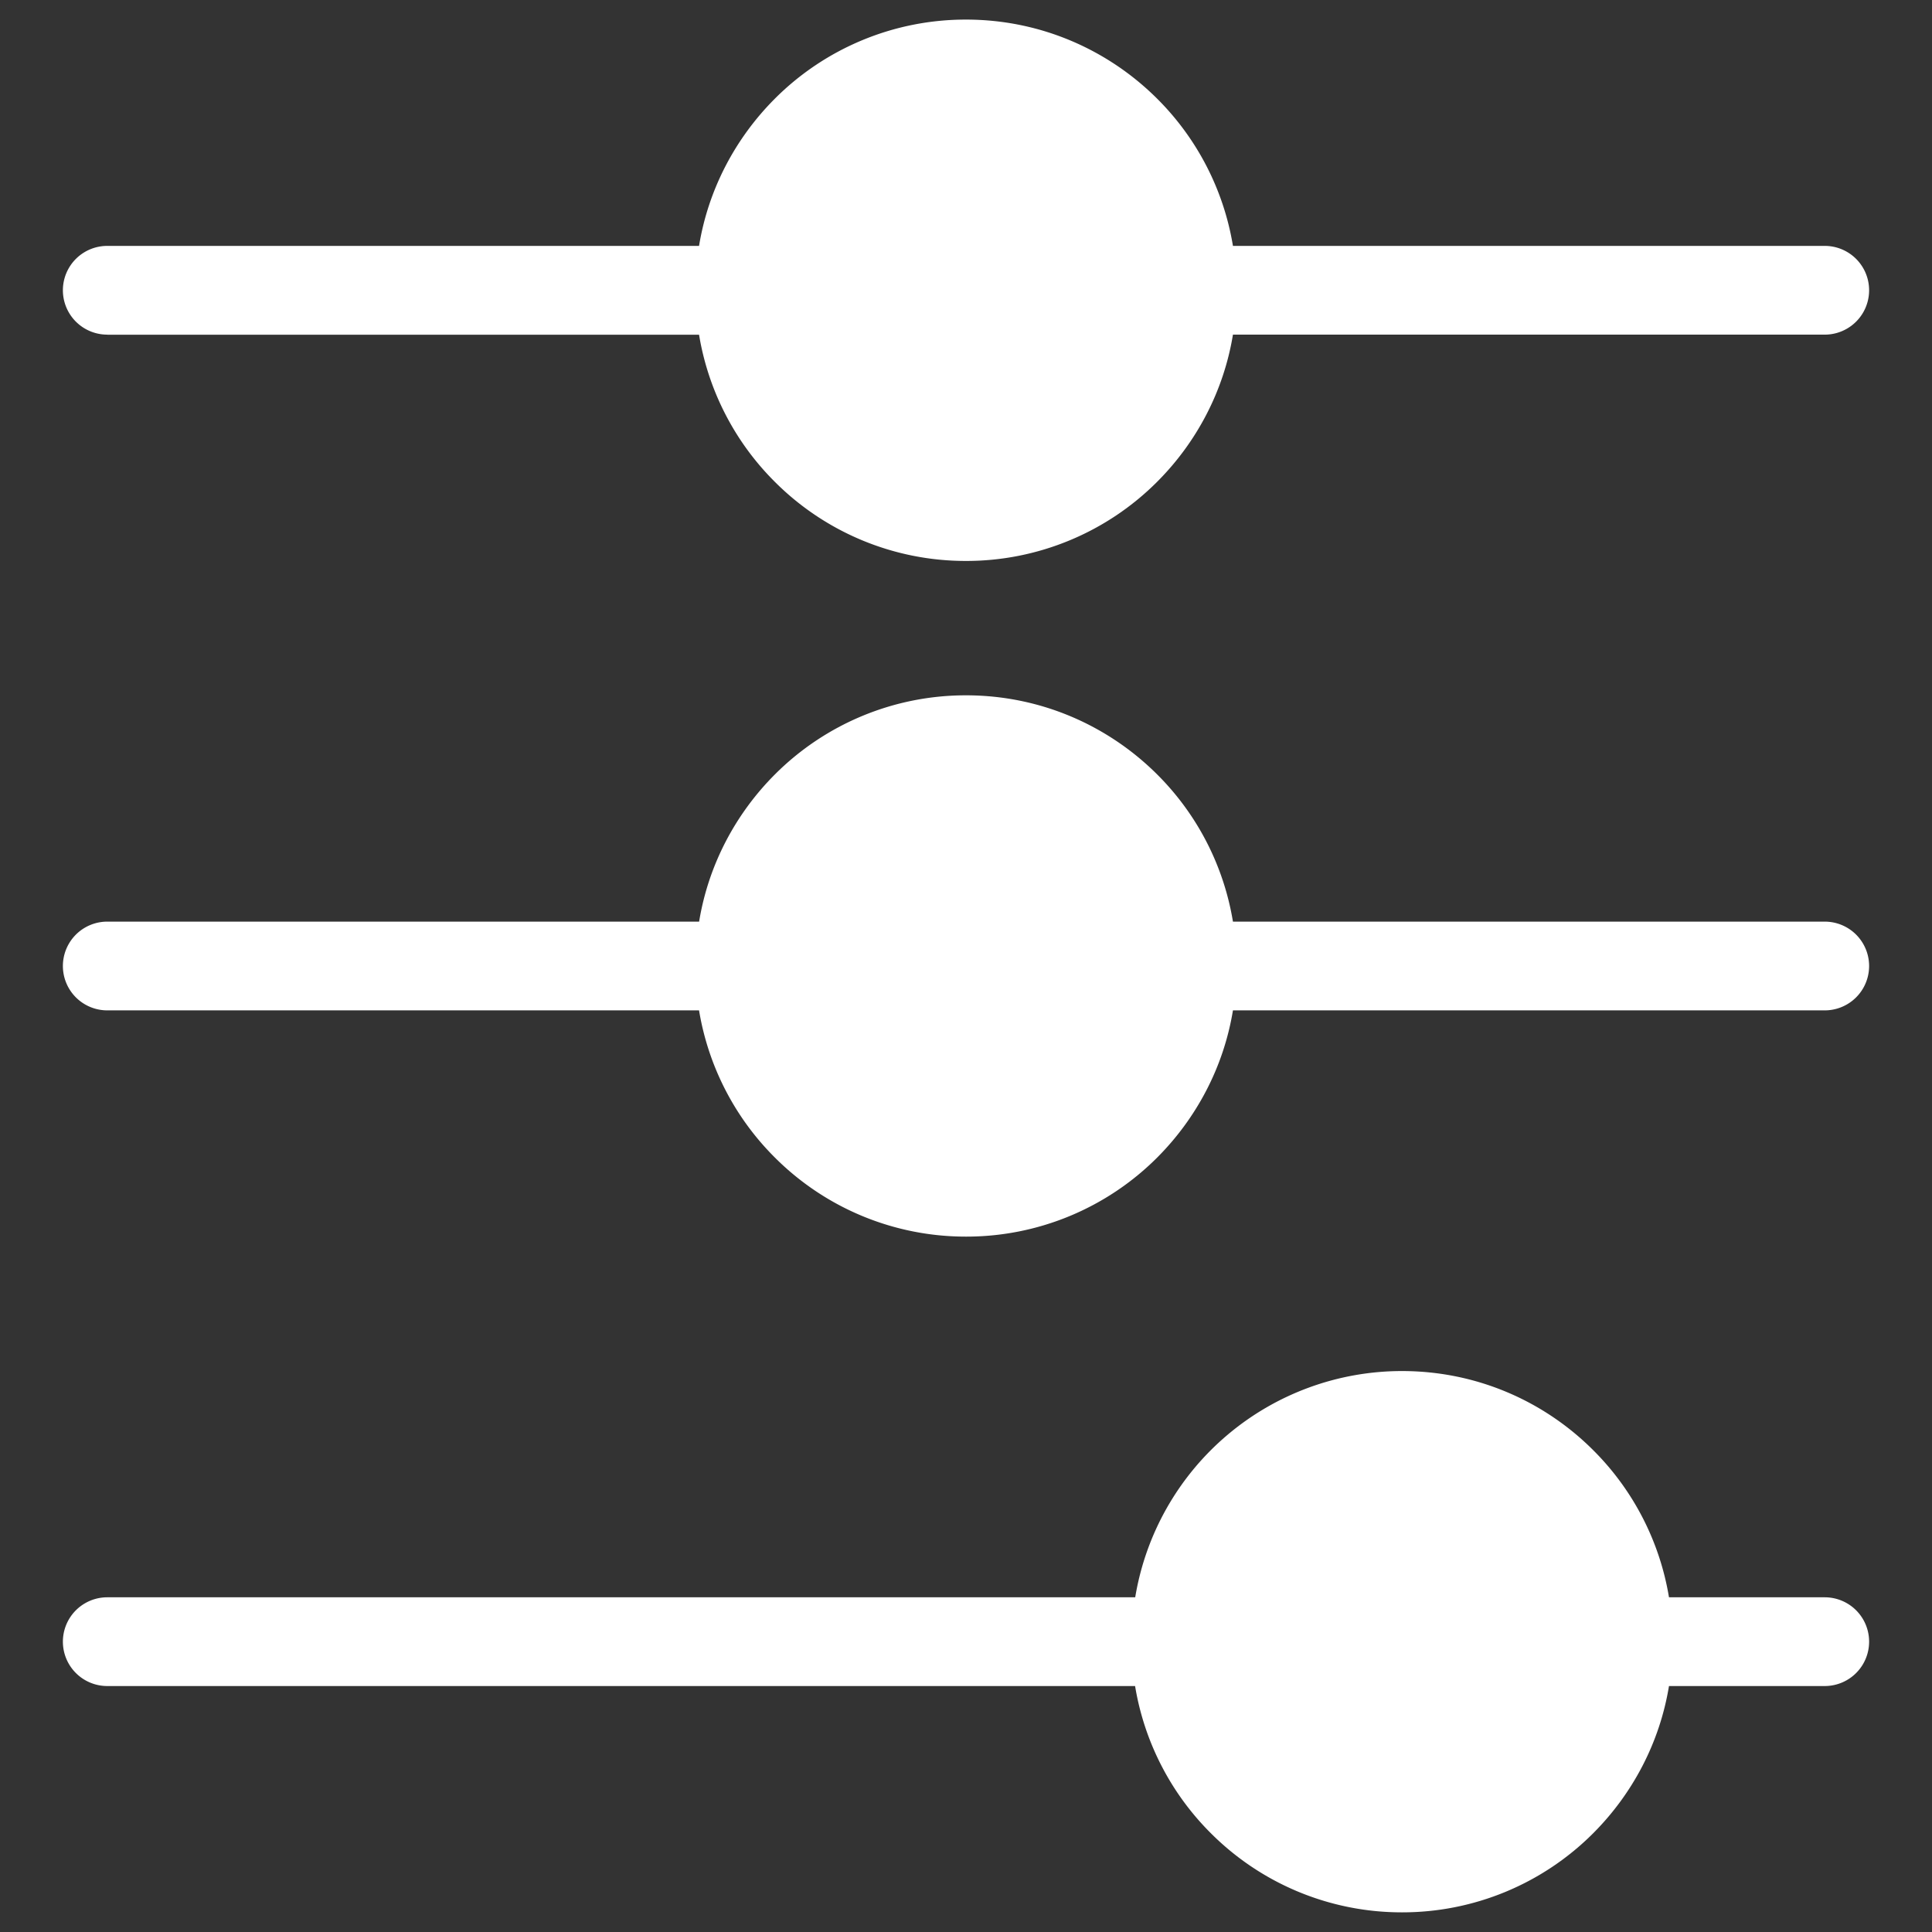 <svg width="29" height="29" fill="none" xmlns="http://www.w3.org/2000/svg"><rect width="100%" height="100%" fill="#333333" stroke="none"/><g clip-path="url(#clip0_1_1230)"><path d="M1.61 5.023a.666.666 0 0 1 0-1.332h8.883c.14-.856.55-1.62 1.135-2.207A4.048 4.048 0 0 1 14.5.294c1.121 0 2.136.455 2.872 1.19a4.047 4.047 0 0 1 1.135 2.207h8.883a.666.666 0 0 1 0 1.332h-8.883c-.14.854-.55 1.62-1.135 2.206A4.048 4.048 0 0 1 14.5 8.42a4.048 4.048 0 0 1-2.872-1.19 4.047 4.047 0 0 1-1.135-2.206H1.61zM21.045 20.58c1.122 0 2.137.454 2.872 1.19a4.047 4.047 0 0 1 1.135 2.206h2.338a.666.666 0 0 1 0 1.332h-2.338c-.14.855-.55 1.62-1.135 2.207a4.048 4.048 0 0 1-2.872 1.19 4.048 4.048 0 0 1-2.872-1.19 4.047 4.047 0 0 1-1.135-2.207H1.61a.666.666 0 0 1 0-1.332h15.43a4.058 4.058 0 0 1 4.007-3.396zM14.5 10.437c1.121 0 2.136.455 2.872 1.19a4.047 4.047 0 0 1 1.135 2.207h8.883a.666.666 0 0 1 0 1.332h-8.883c-.14.855-.55 1.62-1.135 2.207a4.048 4.048 0 0 1-2.872 1.189 4.048 4.048 0 0 1-2.872-1.19 4.047 4.047 0 0 1-1.135-2.206H1.61a.666.666 0 0 1 0-1.332h8.884c.14-.856.55-1.62 1.135-2.207a4.048 4.048 0 0 1 2.872-1.19z" fill="#fff"/></g><defs><clipPath id="clip0_1_1230"><path fill="#fff" d="M0 0h29v29H0z"/></clipPath></defs></svg>